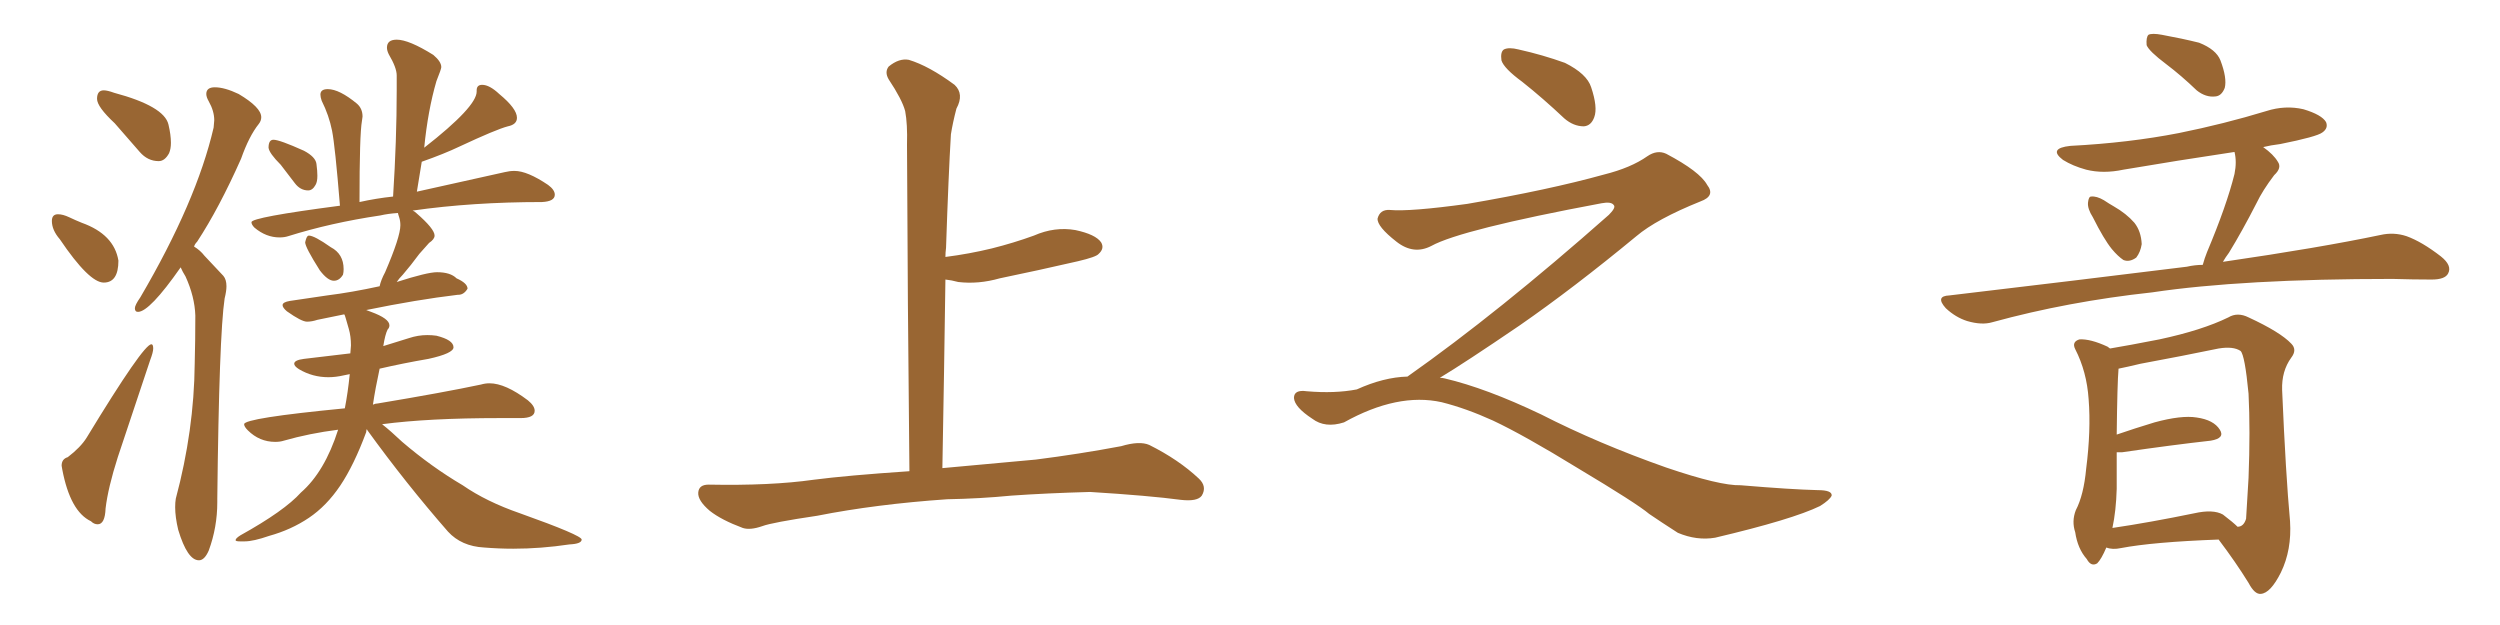 <svg xmlns="http://www.w3.org/2000/svg" xmlns:xlink="http://www.w3.org/1999/xlink" width="600" height="150"><path fill="#996633" padding="10" d="M38.09 38.67L38.09 38.67Q35.45 38.67 33.54 36.47L33.54 36.47L27.54 29.59Q23.29 25.63 23.29 23.73L23.29 23.73Q23.29 21.68 24.90 21.68L24.90 21.68Q25.78 21.68 27.39 22.27L27.39 22.27Q39.40 25.49 40.43 29.88L40.43 29.88Q41.02 32.37 41.02 34.28L41.02 34.28Q41.02 35.74 40.58 36.77L40.58 36.77Q39.55 38.67 38.09 38.67ZM24.90 67.82L24.90 67.82Q21.39 67.82 14.36 57.42L14.36 57.42Q12.45 55.22 12.45 53.03L12.45 53.03Q12.45 51.42 13.92 51.42L13.92 51.42Q15.09 51.42 16.63 52.15Q18.16 52.88 19.63 53.47L19.63 53.47Q27.39 56.25 28.42 62.55L28.42 62.55Q28.42 67.82 24.90 67.82ZM23.44 125.83L23.44 125.83Q22.56 125.83 21.83 125.10L21.83 125.10Q16.85 122.75 14.94 112.65L14.94 112.65L14.79 111.77Q14.79 110.16 16.26 109.72L16.26 109.72Q19.34 107.37 20.80 105.03L20.80 105.03Q34.42 82.62 36.33 82.62L36.33 82.62Q36.77 82.62 36.77 83.64L36.77 83.64Q36.77 84.52 36.04 86.43L36.04 86.43L28.27 109.72Q25.93 117.04 25.34 122.02L25.34 122.02Q25.20 125.83 23.44 125.83ZM47.75 134.47L47.75 134.47Q44.97 134.47 42.77 127.15L42.77 127.15Q42.04 124.07 42.04 121.73L42.04 121.73Q42.04 120.56 42.19 119.68L42.19 119.68Q46.58 103.27 46.73 87.30L46.73 87.30Q46.88 81.59 46.88 75.73L46.88 75.73Q46.73 71.19 44.53 66.36L44.53 66.36Q43.80 65.19 43.36 64.16L43.36 64.16Q35.89 74.85 33.11 74.85L33.11 74.85Q32.37 74.85 32.37 73.97L32.37 73.97Q32.37 73.24 33.69 71.34L33.69 71.34Q47.17 48.34 51.27 30.62L51.27 30.62L51.42 28.86Q51.42 26.66 50.10 24.32L50.10 24.32Q49.51 23.29 49.51 22.56L49.51 22.56Q49.51 20.95 51.56 20.95L51.56 20.95Q53.91 20.95 57.28 22.56L57.28 22.56Q62.70 25.78 62.70 28.13L62.70 28.13Q62.70 29.00 62.11 29.74L62.11 29.74Q59.77 32.67 57.86 38.09L57.86 38.09Q52.59 49.95 47.31 58.01L47.31 58.01Q46.73 58.59 46.58 59.18L46.58 59.18Q48.05 60.06 49.07 61.38L49.07 61.38L53.61 66.21Q54.35 67.09 54.35 68.70L54.35 68.70Q54.35 69.87 53.91 71.63L53.91 71.63Q52.59 80.42 52.15 119.68L52.15 119.68L52.15 120.56Q52.15 126.56 50.10 132.13L50.10 132.13Q49.07 134.47 47.75 134.47ZM73.97 45.70L73.97 45.70Q72.07 45.70 70.75 43.95L70.75 43.95L67.38 39.55Q64.60 36.77 64.45 35.45L64.45 35.45Q64.45 33.54 65.63 33.54L65.63 33.54Q67.09 33.54 72.95 36.18L72.95 36.18Q75.73 37.65 75.95 39.33Q76.17 41.02 76.17 42.19L76.17 42.19Q76.17 43.65 75.73 44.38L75.73 44.38Q75 45.70 73.97 45.70ZM80.13 67.38L80.13 67.38Q78.66 67.38 76.76 64.89L76.76 64.89Q73.24 59.33 73.24 58.15L73.24 58.15L73.39 57.57Q73.68 56.54 74.12 56.54L74.12 56.54Q75.44 56.54 79.39 59.33L79.39 59.33Q82.47 60.94 82.47 64.60L82.47 64.60Q82.47 65.33 82.32 65.92L82.32 65.92Q81.45 67.38 80.13 67.38ZM123.19 131.69L123.19 131.69Q119.68 131.69 116.16 131.40L116.16 131.40Q110.74 131.10 107.52 127.59L107.52 127.59Q97.41 116.02 88.18 103.27L88.18 103.27L88.04 102.98Q87.89 103.27 87.89 103.71L87.89 103.71Q84.96 111.62 81.67 116.53Q78.37 121.44 74.12 124.29Q69.87 127.15 64.60 128.61L64.60 128.61Q60.79 129.93 58.74 129.93L58.74 129.93L57.57 129.93Q56.54 129.93 56.54 129.64L56.54 129.64Q56.54 129.20 57.71 128.47L57.71 128.47Q68.26 122.61 72.22 118.21L72.22 118.21Q77.93 113.23 81.15 103.13L81.15 103.13Q74.27 104.00 68.12 105.76L68.12 105.76Q67.24 106.05 66.06 106.05L66.06 106.05Q62.26 106.05 59.47 103.27L59.47 103.27Q58.59 102.39 58.59 101.81L58.59 101.81Q58.59 100.34 82.76 98.00L82.76 98.00Q83.50 94.19 83.94 89.79L83.94 89.79L82.47 90.09Q80.57 90.53 78.81 90.53L78.81 90.53Q75 90.53 71.78 88.62L71.78 88.62Q70.61 87.89 70.61 87.30L70.61 87.30Q70.61 86.43 72.95 86.13L72.95 86.13L84.08 84.81L84.23 82.91Q84.23 80.71 83.72 78.96Q83.20 77.20 82.98 76.39Q82.76 75.59 82.62 75.44L82.62 75.44L76.17 76.76Q74.85 77.20 73.68 77.20L73.68 77.20Q72.36 77.20 68.85 74.71L68.85 74.71Q67.82 73.83 67.82 73.24L67.82 73.24Q67.82 72.51 69.58 72.22L69.58 72.22L78.52 70.90Q84.38 70.17 91.11 68.70L91.11 68.70Q91.41 67.24 92.43 65.33L92.43 65.33Q96.09 56.84 96.09 54.05L96.09 54.05Q96.09 53.03 95.80 52.15Q95.51 51.27 95.51 51.12L95.51 51.12Q93.16 51.27 91.26 51.71L91.26 51.71Q79.39 53.47 69.14 56.69L69.14 56.69Q68.26 56.98 67.09 56.98L67.09 56.98Q63.87 56.98 61.08 54.64L61.08 54.64Q60.35 53.91 60.35 53.32L60.35 53.32Q60.35 52.15 81.59 49.37L81.59 49.37Q80.42 35.01 79.69 31.35Q78.96 27.69 77.20 24.17L77.20 24.17Q76.90 23.29 76.90 22.71L76.90 22.71Q76.90 21.39 78.66 21.39L78.66 21.39Q81.45 21.39 85.69 24.90L85.69 24.90Q87.01 26.07 87.01 27.98L87.01 27.98L86.87 29.00Q86.28 32.23 86.28 48.49L86.28 48.49Q90.23 47.61 94.34 47.17L94.34 47.17Q95.21 33.54 95.21 21.68L95.21 21.68Q95.21 19.92 95.21 18.09Q95.21 16.26 93.31 13.04L93.31 13.04Q92.87 12.16 92.87 11.43L92.87 11.43Q92.87 9.52 95.21 9.52L95.21 9.52Q98.14 9.52 104.00 13.18L104.00 13.18Q105.91 14.79 105.91 16.11L105.91 16.11Q105.91 16.55 104.74 19.48L104.74 19.48Q102.69 26.51 101.81 35.45L101.81 35.45Q114.40 25.63 114.40 21.97L114.40 21.97L114.40 21.68Q114.40 20.36 115.72 20.36L115.72 20.36Q117.48 20.36 119.82 22.56L119.82 22.56Q124.07 26.07 124.07 28.27L124.07 28.27Q124.07 29.88 121.88 30.32L121.88 30.32Q119.09 31.05 110.30 35.16L110.30 35.16Q106.64 36.91 101.22 38.82L101.22 38.82L100.05 46.00L121.14 41.31Q122.31 41.02 123.49 41.02L123.49 41.02Q126.56 41.02 131.54 44.38L131.54 44.38Q133.15 45.56 133.15 46.73L133.15 46.73Q133.15 48.34 130.08 48.49L130.08 48.49Q113.38 48.49 99.02 50.54L99.02 50.54Q99.46 50.68 99.90 51.12L99.90 51.12Q104.30 54.93 104.30 56.54L104.30 56.54Q104.30 57.42 102.98 58.30L102.98 58.30L100.63 60.94Q98.58 63.72 96.68 65.92L96.68 65.92Q95.80 66.80 95.21 67.68L95.21 67.68Q102.54 65.33 104.88 65.33L104.88 65.33Q108.11 65.33 109.57 66.80L109.57 66.80Q112.21 67.97 112.21 69.29L112.21 69.29Q111.33 70.75 110.01 70.75L110.01 70.75L109.86 70.75Q100.05 71.92 87.89 74.41L87.89 74.41L89.06 74.85Q93.46 76.46 93.46 78.08L93.46 78.08Q93.46 78.66 93.02 79.10L93.02 79.10Q92.43 80.27 91.99 83.06L91.99 83.06L98.14 81.15Q100.34 80.42 102.54 80.42L102.54 80.42Q103.71 80.42 104.74 80.57L104.74 80.57Q108.84 81.59 108.84 83.35L108.84 83.35Q108.84 84.81 102.83 86.13L102.83 86.13Q96.83 87.16 91.11 88.48L91.11 88.48Q90.09 93.16 89.50 97.12L89.50 97.12Q90.09 96.83 90.67 96.83L90.67 96.83Q106.49 94.19 115.43 92.29L115.43 92.29Q116.46 91.99 117.48 91.99L117.48 91.99Q121.29 91.99 126.71 96.09L126.71 96.09Q128.32 97.41 128.32 98.58L128.32 98.58Q128.32 100.34 124.95 100.34L124.95 100.34L119.97 100.34Q102.83 100.34 91.70 101.81L91.70 101.81Q93.75 103.42 96.53 106.05L96.53 106.05Q103.56 112.06 111.04 116.46L111.04 116.46Q116.75 120.41 124.80 123.19L124.80 123.19Q139.60 128.47 139.60 129.49L139.60 129.49Q139.60 130.52 136.67 130.66L136.67 130.66Q129.79 131.69 123.19 131.69ZM227.34 119.82L227.34 119.82L227.34 119.82Q210.21 121.00 196.14 123.78L196.14 123.78Q185.30 125.39 182.96 126.27L182.96 126.27Q180.03 127.29 178.27 126.71L178.27 126.71Q173.14 124.80 170.36 122.61L170.36 122.61Q167.43 120.12 167.58 118.21L167.58 118.21Q167.72 116.31 170.07 116.31L170.07 116.31Q185.01 116.60 195.26 115.14L195.26 115.14Q203.17 114.11 218.26 113.09L218.26 113.09Q217.82 71.63 217.68 34.72L217.68 34.72Q217.82 29.74 217.24 26.66L217.24 26.66Q216.50 23.88 213.28 19.04L213.28 19.04Q212.26 17.29 213.28 15.97L213.28 15.97Q215.77 13.92 218.12 14.36L218.12 14.36Q222.95 15.82 229.10 20.36L229.10 20.36Q231.45 22.56 229.54 26.07L229.54 26.07Q228.66 29.44 228.22 32.23L228.22 32.23Q227.64 41.89 227.05 59.47L227.05 59.47Q226.90 60.64 226.90 61.67L226.90 61.67Q232.62 60.94 238.04 59.62L238.04 59.62Q243.31 58.30 248.14 56.54L248.14 56.54Q253.13 54.35 258.11 55.22L258.11 55.22Q262.94 56.25 264.26 58.15L264.26 58.15Q265.14 59.62 263.67 60.94L263.67 60.94Q263.09 61.67 258.69 62.70L258.69 62.70Q249.17 64.89 239.94 66.80L239.94 66.80Q234.81 68.26 229.98 67.68L229.98 67.68Q228.37 67.24 226.90 67.09L226.90 67.09Q226.61 88.48 226.17 112.35L226.17 112.35Q234.38 111.62 248.58 110.30L248.58 110.30Q258.98 108.98 269.09 107.08L269.09 107.08Q273.49 105.76 275.83 106.79L275.83 106.79Q282.86 110.30 287.70 114.84L287.70 114.84Q289.75 116.75 288.43 118.95L288.43 118.95Q287.40 120.41 283.45 119.97L283.45 119.97Q275.83 118.95 261.62 118.07L261.62 118.07Q251.07 118.36 242.72 118.95L242.72 118.95Q235.25 119.68 227.34 119.82ZM365.33 19.63L365.33 19.63Q360.94 16.41 360.35 14.50L360.35 14.50Q360.06 12.45 360.94 11.87L360.94 11.87Q362.11 11.28 364.45 11.87L364.45 11.87Q370.31 13.18 375.59 15.09L375.59 15.09Q380.86 17.72 381.88 20.95L381.88 20.95Q383.50 25.78 382.62 28.13L382.62 28.13Q381.88 30.18 380.13 30.32L380.13 30.32Q377.64 30.32 375.44 28.42L375.44 28.42Q370.31 23.58 365.33 19.63ZM337.79 90.38L337.79 90.38L337.79 90.38Q359.62 75 386.13 51.56L386.13 51.56Q387.89 49.80 387.30 49.22L387.30 49.22Q386.72 48.34 384.38 48.78L384.38 48.78Q350.68 55.08 343.51 59.03L343.51 59.03Q339.26 61.23 335.16 58.01L335.16 58.01Q330.47 54.35 330.62 52.44L330.62 52.44Q331.20 50.24 333.54 50.39L333.54 50.39Q338.38 50.83 352.15 48.93L352.15 48.93Q371.78 45.56 384.96 41.89L384.96 41.89Q391.41 40.28 395.36 37.50L395.36 37.50Q397.71 35.89 399.90 36.91L399.90 36.91Q407.96 41.16 409.72 44.38L409.72 44.38Q411.77 47.02 408.11 48.34L408.11 48.34Q397.56 52.59 392.72 56.69L392.72 56.69Q377.64 69.14 364.75 78.08L364.75 78.08Q351.42 87.16 345.56 90.67L345.56 90.67Q346.14 90.67 346.73 90.82L346.73 90.82Q356.69 93.16 369.87 99.46L369.87 99.46Q383.64 106.49 399.90 112.21L399.90 112.21Q412.79 116.60 417.77 116.46L417.77 116.46Q429.93 117.48 436.23 117.63L436.23 117.63Q439.75 117.63 439.60 118.95L439.60 118.95Q439.16 119.97 436.82 121.44L436.82 121.44Q430.22 124.66 411.62 129.05L411.62 129.05Q407.23 129.79 402.69 127.88L402.69 127.88Q398.58 125.24 395.80 123.34L395.80 123.34Q392.87 120.85 378.66 112.35L378.66 112.35Q365.77 104.44 358.30 100.93L358.30 100.93Q351.86 98.00 346.00 96.53L346.00 96.53Q335.45 94.19 322.56 101.37L322.56 101.37Q318.02 102.83 314.94 100.49L314.94 100.49Q310.69 97.71 310.55 95.51L310.55 95.51Q310.55 93.46 313.62 93.90L313.62 93.90Q320.36 94.48 325.63 93.46L325.63 93.46Q332.08 90.53 337.79 90.38ZM519.87 15.38L519.87 15.38Q515.77 12.30 515.19 10.84L515.19 10.84Q515.04 8.94 515.63 8.35L515.63 8.35Q516.50 7.91 518.85 8.35L518.85 8.35Q523.68 9.23 527.78 10.25L527.78 10.25Q531.88 11.87 532.91 14.50L532.91 14.50Q534.52 18.75 533.94 21.09L533.94 21.09Q533.20 23.00 531.74 23.14L531.74 23.14Q529.39 23.44 527.20 21.68L527.20 21.68Q523.54 18.16 519.87 15.38ZM502.29 52.15L502.29 52.15Q500.98 50.10 501.12 48.63L501.12 48.63Q501.27 47.17 501.86 47.17L501.86 47.17Q503.17 47.02 504.93 48.05L504.93 48.05Q506.25 48.93 507.28 49.51L507.28 49.51Q510.35 51.27 512.26 53.47L512.26 53.47Q513.87 55.52 514.01 58.59L514.01 58.59Q513.72 60.50 512.70 61.82L512.70 61.82Q511.08 62.99 509.62 62.40L509.62 62.40Q508.30 61.52 506.84 59.77L506.84 59.77Q504.93 57.42 502.29 52.15ZM528.66 63.57L528.66 63.57Q529.10 61.96 529.69 60.50L529.69 60.50Q534.38 49.37 536.28 41.75L536.28 41.75Q536.87 38.82 536.28 36.47L536.28 36.47Q522.51 38.53 509.62 40.72L509.62 40.72Q504.79 41.75 500.68 40.72L500.68 40.72Q497.46 39.84 495.12 38.38L495.12 38.38Q491.46 35.60 496.88 35.01L496.88 35.01Q510.94 34.28 522.95 31.93L522.95 31.93Q533.79 29.74 543.90 26.66L543.90 26.66Q548.44 25.20 552.83 26.22L552.83 26.22Q557.23 27.54 558.25 29.30L558.25 29.30Q558.84 30.76 557.37 31.79L557.37 31.79Q556.05 32.81 547.27 34.57L547.27 34.57Q544.92 34.86 543.16 35.30L543.16 35.30Q545.65 37.06 546.68 38.82L546.68 38.82Q547.71 40.28 545.80 42.04L545.80 42.04Q543.02 45.70 541.55 48.78L541.55 48.78Q538.18 55.37 534.96 60.64L534.96 60.64Q534.08 61.82 533.50 62.84L533.50 62.84Q556.64 59.47 571.29 56.40L571.29 56.40Q574.51 55.66 577.59 56.69L577.59 56.69Q581.25 58.01 585.79 61.52L585.79 61.52Q588.57 63.72 587.55 65.63L587.55 65.63Q586.82 67.09 583.59 67.09L583.59 67.09Q579.20 67.09 574.22 66.94L574.22 66.94Q538.18 66.94 516.50 70.17L516.50 70.17Q496.29 72.36 478.13 77.34L478.13 77.34Q475.63 78.08 472.12 77.05L472.12 77.05Q469.34 76.17 466.99 73.97L466.99 73.97Q464.36 71.04 467.87 70.90L467.87 70.90Q498.78 67.24 524.85 64.01L524.85 64.01Q526.76 63.57 528.66 63.57ZM505.52 131.40L505.52 131.40Q504.35 134.18 503.32 135.21L503.32 135.21Q501.86 136.08 500.83 134.18L500.83 134.18Q498.63 131.69 498.05 127.73L498.05 127.73Q497.17 125.10 498.19 122.46L498.19 122.46Q500.10 118.80 500.68 112.50L500.68 112.50Q501.86 103.27 501.27 95.80L501.27 95.80Q500.83 89.21 498.05 83.79L498.05 83.79Q497.17 82.03 499.07 81.45L499.07 81.45Q501.71 81.30 505.81 83.20L505.81 83.20Q506.25 83.50 506.40 83.64L506.40 83.64Q510.79 82.91 518.26 81.45L518.26 81.45Q528.52 79.25 534.81 76.17L534.81 76.17Q537.01 74.85 539.65 76.17L539.65 76.17Q547.27 79.69 549.90 82.47L549.90 82.47Q551.37 83.94 549.90 85.84L549.90 85.84Q547.56 89.06 547.71 93.60L547.71 93.60Q548.58 113.96 549.61 125.10L549.61 125.10Q550.05 131.98 547.41 137.40L547.41 137.40Q544.92 142.38 542.58 142.53L542.58 142.53Q541.11 142.68 539.65 139.89L539.65 139.89Q536.57 134.91 532.47 129.49L532.47 129.49Q516.65 130.08 509.03 131.54L509.03 131.54Q506.98 131.98 505.52 131.40ZM533.50 123.49L533.50 123.49L533.50 123.49Q535.99 125.39 537.01 126.42L537.01 126.42Q538.48 126.42 539.06 124.51L539.06 124.51Q539.21 121.73 539.65 114.70L539.65 114.70Q540.09 103.27 539.65 94.48L539.65 94.48Q538.77 85.25 537.74 84.23L537.74 84.23Q535.99 83.06 532.47 83.64L532.47 83.64Q523.97 85.40 513.72 87.30L513.72 87.30Q510.64 88.04 508.45 88.48L508.45 88.48Q508.15 91.85 508.01 104.30L508.01 104.30Q512.26 102.83 517.09 101.37L517.09 101.37Q523.54 99.61 527.20 100.20L527.20 100.20Q531.30 100.78 532.76 103.13L532.76 103.13Q534.08 105.18 530.57 105.76L530.57 105.76Q521.34 106.79 509.33 108.54L509.33 108.54Q508.59 108.54 508.01 108.54L508.01 108.54Q508.01 112.50 508.01 117.33L508.01 117.33Q507.86 122.61 506.98 126.71L506.98 126.71Q515.92 125.39 526.61 123.19L526.61 123.19Q531.15 122.17 533.50 123.49Z"/></svg>
